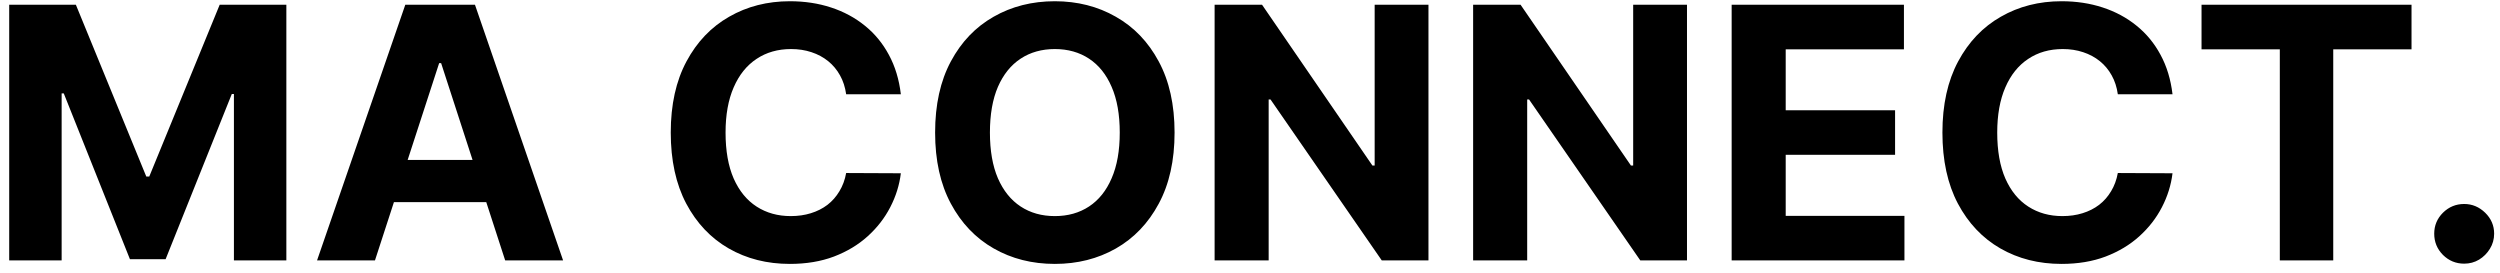 <svg width="192" height="21" viewBox="0 0 192 21" fill="none" xmlns="http://www.w3.org/2000/svg">
<path d="M0.707 0.364H5.827L11.234 13.557H11.464L16.872 0.364H21.992V20H17.965V7.219H17.802L12.72 19.904H9.978L4.897 7.171H4.734V20H0.707V0.364ZM28.797 20H24.349L31.127 0.364H36.477L43.246 20H38.798L33.879 4.851H33.726L28.797 20ZM28.519 12.282H39.028V15.522H28.519V12.282ZM69.185 7.238H64.985C64.908 6.695 64.752 6.212 64.515 5.79C64.279 5.362 63.975 4.998 63.604 4.697C63.234 4.397 62.805 4.167 62.32 4.007C61.84 3.847 61.319 3.767 60.757 3.767C59.74 3.767 58.855 4.02 58.101 4.525C57.347 5.023 56.762 5.752 56.346 6.711C55.931 7.663 55.723 8.82 55.723 10.182C55.723 11.582 55.931 12.758 56.346 13.71C56.768 14.663 57.356 15.382 58.11 15.867C58.865 16.353 59.737 16.596 60.728 16.596C61.284 16.596 61.799 16.523 62.272 16.376C62.751 16.229 63.176 16.015 63.547 15.733C63.918 15.446 64.224 15.097 64.467 14.688C64.717 14.279 64.889 13.812 64.985 13.288L69.185 13.307C69.076 14.209 68.804 15.078 68.37 15.915C67.941 16.746 67.363 17.491 66.634 18.149C65.912 18.802 65.049 19.319 64.046 19.703C63.048 20.08 61.92 20.268 60.661 20.268C58.909 20.268 57.343 19.872 55.963 19.079C54.588 18.287 53.502 17.14 52.703 15.637C51.91 14.135 51.514 12.317 51.514 10.182C51.514 8.04 51.916 6.219 52.722 4.717C53.527 3.214 54.62 2.07 56.001 1.284C57.382 0.491 58.935 0.095 60.661 0.095C61.799 0.095 62.853 0.255 63.825 0.575C64.803 0.894 65.669 1.361 66.423 1.974C67.178 2.582 67.791 3.326 68.264 4.208C68.744 5.091 69.05 6.101 69.185 7.238ZM90.207 10.182C90.207 12.323 89.801 14.145 88.989 15.647C88.183 17.149 87.084 18.297 85.691 19.089C84.303 19.875 82.744 20.268 81.011 20.268C79.266 20.268 77.701 19.872 76.313 19.079C74.926 18.287 73.83 17.14 73.025 15.637C72.219 14.135 71.817 12.317 71.817 10.182C71.817 8.04 72.219 6.219 73.025 4.717C73.83 3.214 74.926 2.07 76.313 1.284C77.701 0.491 79.266 0.095 81.011 0.095C82.744 0.095 84.303 0.491 85.691 1.284C87.084 2.07 88.183 3.214 88.989 4.717C89.801 6.219 90.207 8.04 90.207 10.182ZM85.997 10.182C85.997 8.795 85.79 7.625 85.374 6.673C84.965 5.72 84.386 4.998 83.639 4.506C82.891 4.013 82.015 3.767 81.011 3.767C80.008 3.767 79.132 4.013 78.384 4.506C77.636 4.998 77.055 5.72 76.639 6.673C76.23 7.625 76.026 8.795 76.026 10.182C76.026 11.569 76.23 12.739 76.639 13.691C77.055 14.643 77.636 15.366 78.384 15.858C79.132 16.35 80.008 16.596 81.011 16.596C82.015 16.596 82.891 16.35 83.639 15.858C84.386 15.366 84.965 14.643 85.374 13.691C85.79 12.739 85.997 11.569 85.997 10.182ZM109.706 0.364V20H106.12L97.577 7.641H97.433V20H93.282V0.364H96.925L105.401 12.713H105.574V0.364H109.706ZM129.561 0.364V20H125.975L117.432 7.641H117.288V20H113.136V0.364H116.78L125.256 12.713H125.428V0.364H129.561ZM132.991 20V0.364H146.222V3.787H137.142V8.466H145.542V11.889H137.142V16.577H146.261V20H132.991ZM166.849 7.238H162.649C162.572 6.695 162.416 6.212 162.179 5.79C161.943 5.362 161.639 4.998 161.268 4.697C160.898 4.397 160.469 4.167 159.984 4.007C159.504 3.847 158.983 3.767 158.421 3.767C157.404 3.767 156.519 4.02 155.765 4.525C155.011 5.023 154.426 5.752 154.01 6.711C153.595 7.663 153.387 8.82 153.387 10.182C153.387 11.582 153.595 12.758 154.01 13.71C154.432 14.663 155.02 15.382 155.775 15.867C156.529 16.353 157.401 16.596 158.392 16.596C158.948 16.596 159.463 16.523 159.936 16.376C160.415 16.229 160.84 16.015 161.211 15.733C161.582 15.446 161.888 15.097 162.131 14.688C162.381 14.279 162.553 13.812 162.649 13.288L166.849 13.307C166.74 14.209 166.468 15.078 166.034 15.915C165.605 16.746 165.027 17.491 164.298 18.149C163.576 18.802 162.713 19.319 161.71 19.703C160.712 20.08 159.584 20.268 158.325 20.268C156.574 20.268 155.007 19.872 153.627 19.079C152.252 18.287 151.166 17.14 150.367 15.637C149.574 14.135 149.178 12.317 149.178 10.182C149.178 8.04 149.581 6.219 150.386 4.717C151.191 3.214 152.284 2.07 153.665 1.284C155.046 0.491 156.599 0.095 158.325 0.095C159.463 0.095 160.517 0.255 161.489 0.575C162.467 0.894 163.333 1.361 164.087 1.974C164.842 2.582 165.455 3.326 165.928 4.208C166.408 5.091 166.714 6.101 166.849 7.238ZM169.078 3.787V0.364H185.205V3.787H179.193V20H175.09V3.787H169.078ZM189.249 20.249C188.616 20.249 188.073 20.026 187.619 19.578C187.171 19.124 186.948 18.581 186.948 17.948C186.948 17.322 187.171 16.785 187.619 16.337C188.073 15.89 188.616 15.666 189.249 15.666C189.862 15.666 190.399 15.89 190.86 16.337C191.32 16.785 191.55 17.322 191.55 17.948C191.55 18.37 191.441 18.757 191.224 19.108C191.013 19.453 190.735 19.732 190.39 19.942C190.045 20.147 189.664 20.249 189.249 20.249Z" fill="black"/>
</svg>
